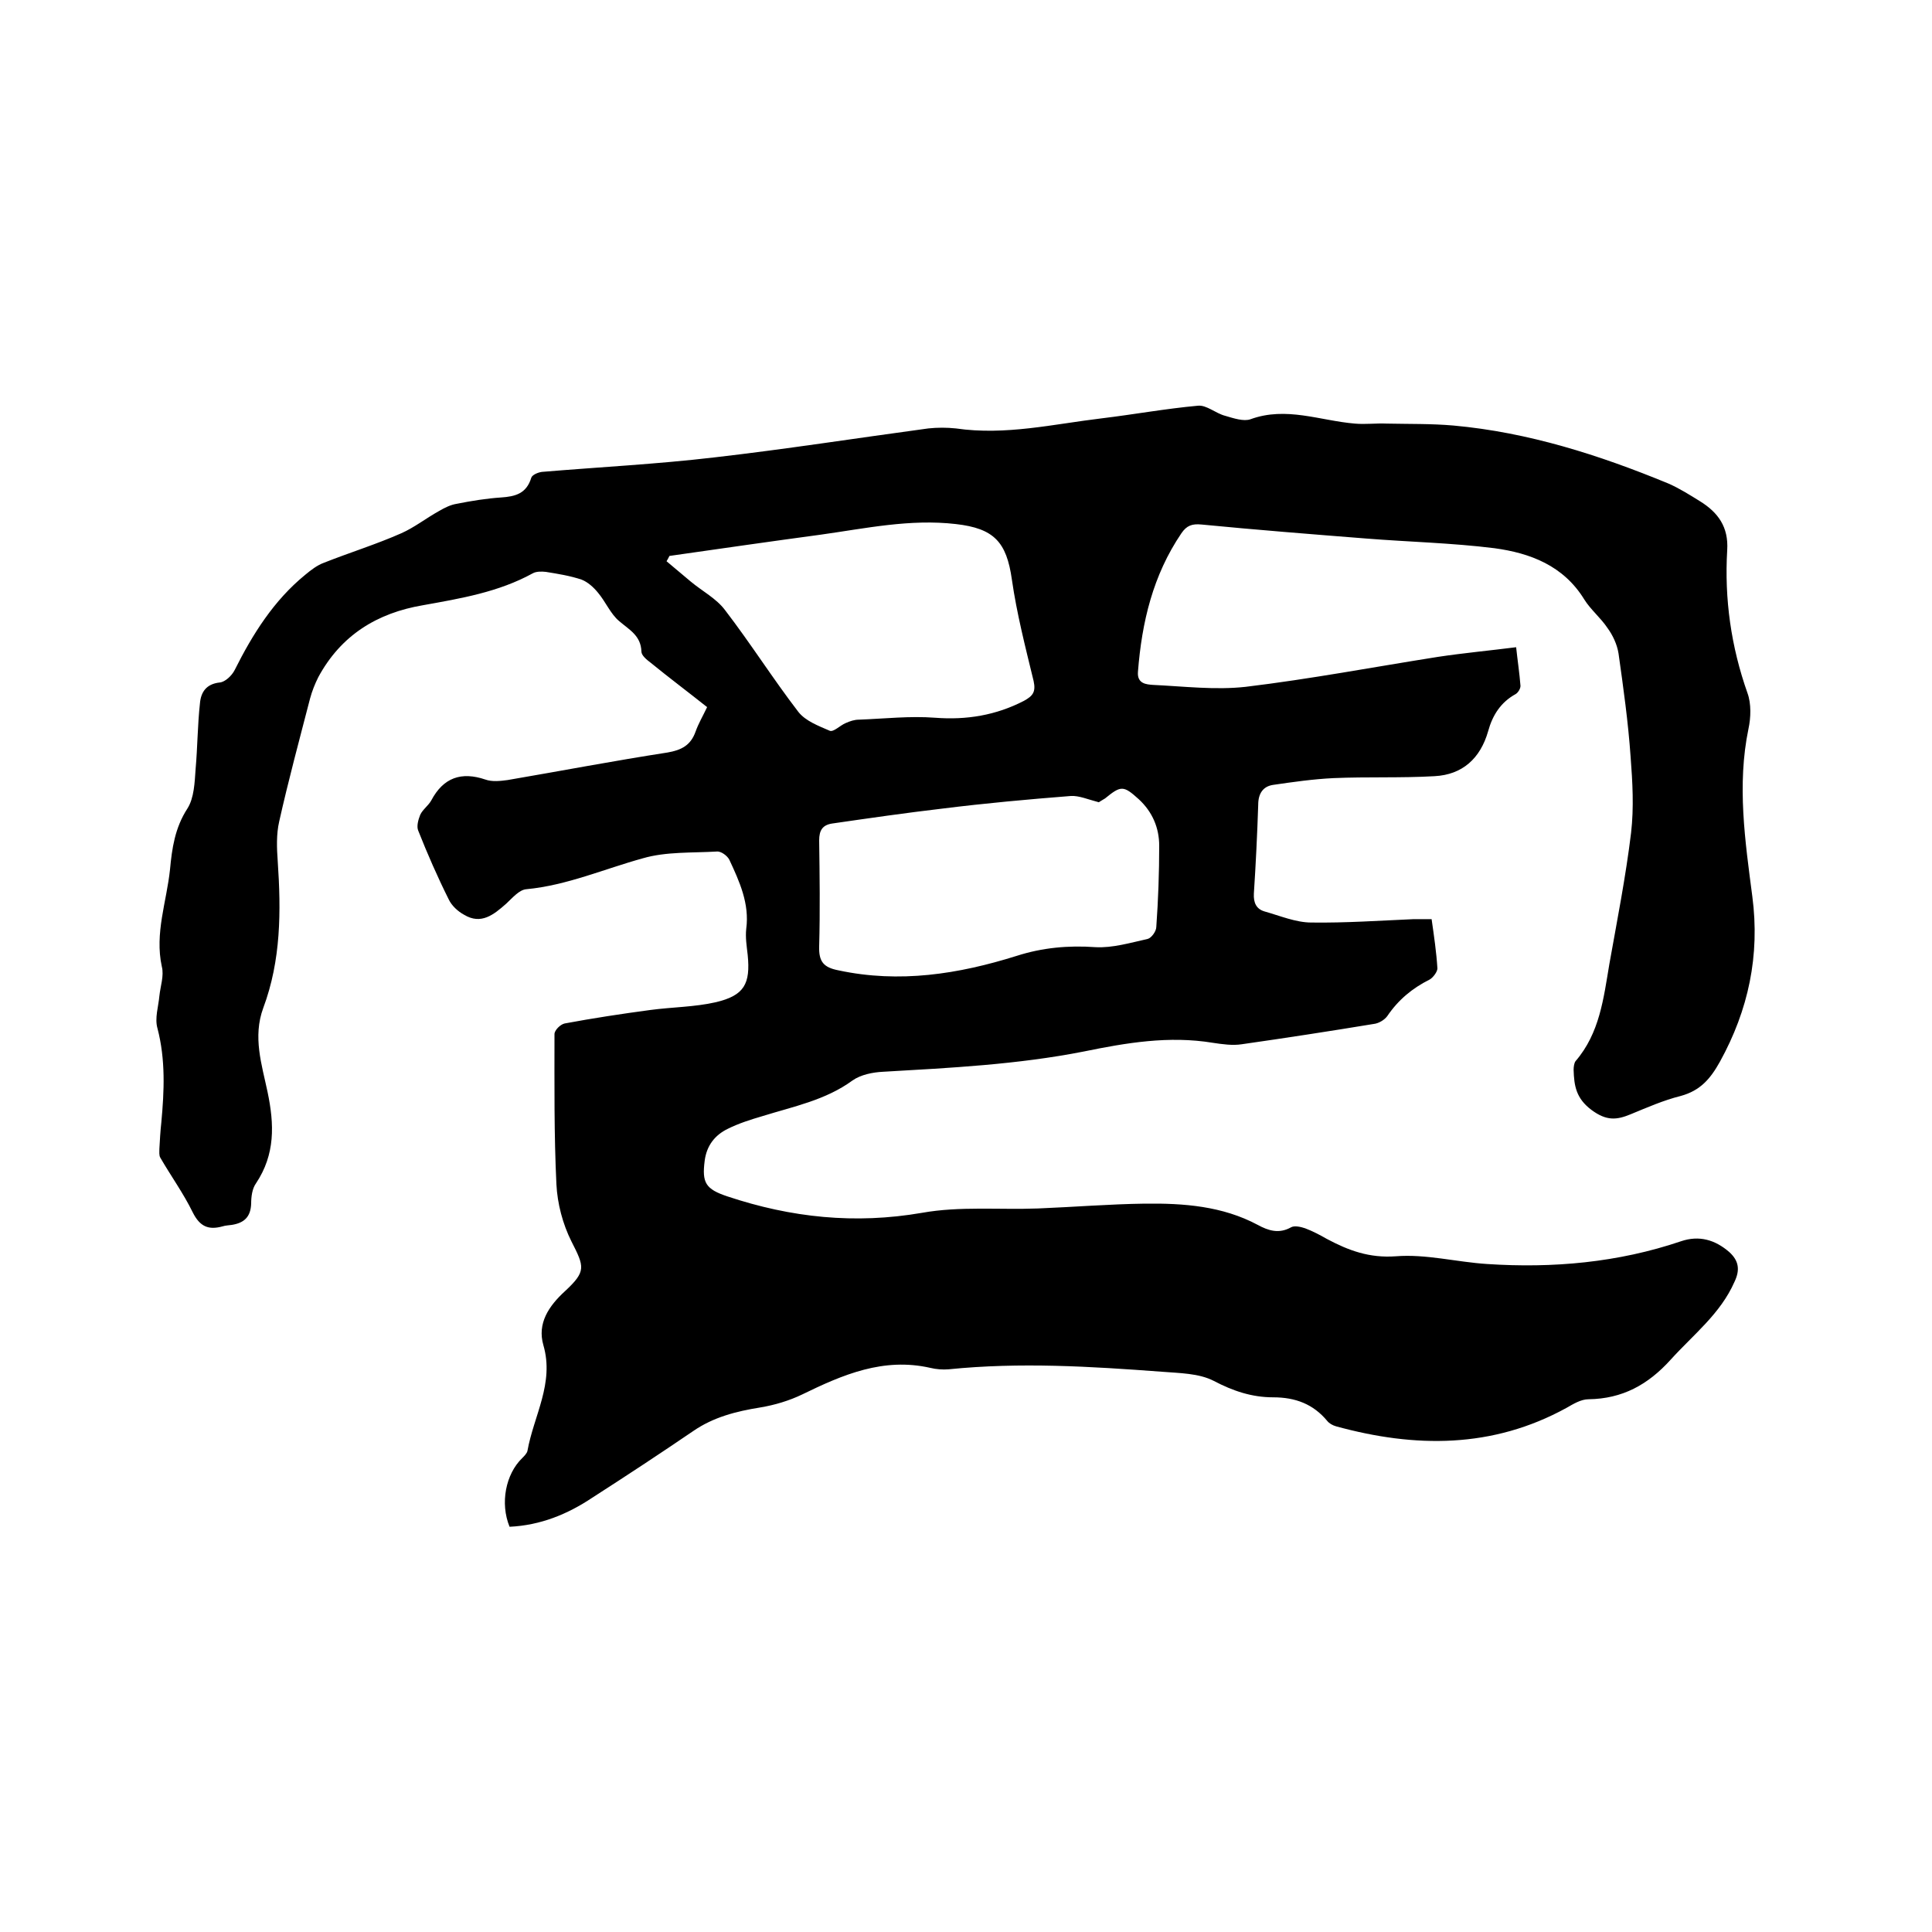 <svg enable-background="new 0 0 400 400" viewBox="0 0 400 400" xmlns="http://www.w3.org/2000/svg"><path d="m105.5 316.1c-2-4.9-.8-10.9 2.6-14.2.4-.4 1-1 1.1-1.5 1.3-7.3 5.6-14 3.3-21.9-1.3-4.5 1.1-8.1 4.5-11.2 4.4-4.1 4-5 1.3-10.3-1.8-3.6-2.9-7.8-3.1-11.8-.5-10.3-.4-20.7-.4-31.1 0-.8 1.2-2 2.1-2.2 5.9-1.1 11.8-2 17.8-2.8 4.5-.6 9.1-.6 13.5-1.6 5.9-1.4 7.2-3.8 6.6-9.8-.2-1.8-.5-3.6-.3-5.4.7-5.2-1.4-9.8-3.5-14.3-.4-.8-1.7-1.8-2.6-1.7-5.1.3-10.5 0-15.3 1.4-8 2.2-15.7 5.6-24.1 6.4-1.5.1-2.9 1.8-4.2 3-2.6 2.3-5.2 4.4-8.7 2.3-1.3-.7-2.6-1.9-3.2-3.2-2.3-4.6-4.4-9.4-6.3-14.2-.4-.9 0-2.3.4-3.3.5-1.1 1.7-1.9 2.3-3 2.5-4.7 6.2-6 11.2-4.3 1.4.5 3.1.3 4.6.1 11.1-1.9 22.1-4 33.1-5.7 2.9-.5 4.8-1.5 5.8-4.3.6-1.7 1.5-3.2 2.4-5.1-3.9-3.1-7.9-6.1-11.7-9.2-.8-.6-1.9-1.5-1.9-2.3-.1-3.3-2.5-4.5-4.6-6.3-1.8-1.5-2.8-4-4.4-5.9-.9-1.1-2.1-2.2-3.4-2.7-2.4-.8-4.9-1.2-7.4-1.6-.9-.1-2-.1-2.7.3-7.1 3.9-14.9 5.2-22.7 6.6-9.5 1.6-17 6.2-21.7 14.9-.7 1.4-1.3 2.9-1.7 4.4-2.2 8.5-4.5 17-6.4 25.5-.6 2.6-.5 5.5-.3 8.2.7 10.3.7 20.5-3 30.4-2.2 6-.3 11.7.9 17.4 1.4 6.7 1.6 12.9-2.4 18.9-.8 1.1-1 2.8-1 4.2-.1 2.8-1.5 4-4 4.4-.6.1-1.3.1-1.9.3-2.9.8-4.7.1-6.2-2.9-1.9-3.9-4.5-7.5-6.7-11.3-.3-.5-.2-1.2-.2-1.9.1-1.8.2-3.6.4-5.4.6-6.5.9-13-.8-19.5-.6-2.1.2-4.5.4-6.7.2-2 1-4.2.5-6.1-1.5-6.9 1-13.4 1.7-20.1.4-4.3 1-8.6 3.6-12.6 1.4-2.2 1.5-5.4 1.7-8.2.4-4.5.4-9.1.9-13.6.2-2.3 1.3-4 4.1-4.3 1.1-.1 2.5-1.4 3.1-2.6 3.7-7.4 8.1-14.4 14.6-19.7 1.2-1 2.5-2 3.9-2.5 5.3-2.1 10.8-3.8 16-6.1 2.7-1.2 5.1-3.1 7.8-4.6 1.2-.7 2.4-1.3 3.7-1.5 3-.6 6.1-1.1 9.1-1.3s5.3-.8 6.3-4.1c.2-.6 1.4-1.1 2.2-1.2 11.9-1 23.8-1.6 35.7-3 14.8-1.7 29.5-4 44.3-6 1.9-.2 3.8-.2 5.7 0 10.3 1.5 20.2-.9 30.3-2.1 6.6-.8 13.2-2 19.8-2.6 1.8-.2 3.7 1.6 5.7 2.1 1.7.5 3.8 1.2 5.2.7 7.4-2.7 14.4.3 21.6.9 2.2.2 4.4-.1 6.6 0 4.6.1 9.2 0 13.8.4 15.5 1.4 30.2 6.1 44.5 12 2.3 1 4.5 2.4 6.6 3.7 3.7 2.3 5.9 5.3 5.6 10.1-.6 10.1.8 20 4.2 29.6.8 2.2.7 5.1.2 7.4-2.4 11.6-.7 23.2.8 34.7 1.6 12.2-.8 23.5-6.7 34.2-2 3.6-4.1 6-8.1 7.1-3.6.9-7 2.4-10.4 3.8-2.9 1.2-5 1.4-8.1-.9-3.2-2.4-3.6-5-3.7-8.3 0-.6.1-1.4.4-1.8 5-5.8 5.8-13 7-20.1 1.6-9 3.4-18.1 4.5-27.2.6-5.2.3-10.5-.1-15.7-.5-7.2-1.5-14.3-2.5-21.4-.3-1.9-1.2-3.8-2.3-5.3-1.4-2.1-3.5-3.8-4.8-5.9-4.3-7-11.2-9.6-18.6-10.6-8.8-1.1-17.7-1.3-26.5-2-11.4-.9-22.8-1.8-34.1-2.9-2-.2-3.1.2-4.2 1.8-5.9 8.7-8.2 18.4-9 28.7-.2 2.5 1.8 2.6 3.1 2.7 6.4.3 12.9 1.1 19.2.4 13.3-1.6 26.5-4.1 39.8-6.2 5.3-.8 10.7-1.3 16.2-2 .3 2.8.7 5.4.9 8 0 .6-.5 1.4-1 1.7-3.1 1.7-4.8 4.4-5.7 7.7-1.6 5.6-5.3 9-11.1 9.3-6.9.4-13.9.1-20.9.4-4.2.2-8.4.8-12.5 1.4-2.1.3-3.1 1.8-3.1 4.1-.2 6.1-.5 12.3-.9 18.4-.1 1.9.5 3.2 2.2 3.7 3.2.9 6.5 2.3 9.7 2.3 7.1.1 14.2-.4 21.2-.7h3.7c.5 3.5 1 6.9 1.2 10.2 0 .7-.9 1.9-1.6 2.3-3.6 1.8-6.5 4.2-8.8 7.6-.6.8-1.8 1.5-2.8 1.6-9.1 1.5-18.2 2.9-27.3 4.2-1.9.3-4 0-6-.3-9.1-1.5-17.9 0-26.7 1.8-13.7 2.7-27.7 3.4-41.6 4.2-2.1.1-4.6.6-6.3 1.8-5.6 4.1-12.3 5.4-18.7 7.4-2.4.7-4.9 1.5-7.1 2.6-2.7 1.3-4.4 3.5-4.8 6.6-.6 4.6.2 5.9 4.7 7.4 13.2 4.4 26.4 5.8 40.3 3.4 7.8-1.4 16-.6 24-.9 7.4-.3 14.8-.9 22.1-1 8.1-.1 16.1.5 23.4 4.4 2.2 1.2 4.4 1.9 6.9.5.7-.4 2-.1 2.9.2 1.6.6 3.1 1.4 4.5 2.2 4.5 2.4 8.8 4 14.3 3.6 6.2-.5 12.6 1.2 18.9 1.6 13.6.9 27.1-.3 40.1-4.7 3.8-1.3 7.1-.3 10 2.2 2 1.8 2.3 3.7 1.1 6.2-2.9 6.6-8.5 10.9-13.2 16.1s-10 8.1-17 8.2c-1.6 0-3.2 1-4.6 1.8-15.3 8.4-31.3 8.3-47.7 3.8-.7-.2-1.4-.6-1.8-1.1-2.9-3.5-6.6-4.9-11.2-4.9-4.4 0-8.3-1.3-12.3-3.4-3.1-1.6-7.1-1.6-10.8-1.9-14.7-1.1-29.3-2-44.1-.5-1.2.1-2.6 0-3.8-.3-9.7-2.2-18.1 1.4-26.5 5.5-2.7 1.3-5.7 2.2-8.7 2.7-5 .8-9.7 2-13.9 4.9-6.9 4.7-13.9 9.3-20.9 13.8-5.1 3.4-10.7 5.7-17.1 6zm33.1-201c-.2.4-.4.8-.6 1.1 1.7 1.4 3.3 2.8 5 4.2 2.4 2 5.3 3.5 7.1 5.9 5.3 6.9 9.9 14.2 15.2 21.1 1.5 1.9 4.2 2.9 6.5 3.9.8.3 2.1-1.1 3.3-1.6.9-.4 1.8-.7 2.7-.7 5.3-.2 10.6-.8 15.8-.4 6.5.5 12.6-.5 18.4-3.5 1.8-1 2.5-1.8 2-4.1-1.7-7-3.5-14-4.5-21-1.1-7.8-3.7-10.6-11.6-11.5-9.5-1.1-18.7.9-28 2.2-10.4 1.4-20.8 2.9-31.3 4.4zm88.9 51c-2.3-.6-4.1-1.4-5.8-1.3-8.9.7-17.7 1.5-26.5 2.6-7.7.9-15.3 2-22.9 3.1-2 .3-2.7 1.4-2.7 3.5.1 7.3.2 14.6 0 21.9-.1 3.2.9 4.4 4 5 12.6 2.7 24.8.8 36.9-3 5.3-1.7 10.7-2.2 16.3-1.8 3.5.2 7.2-.9 10.8-1.7.8-.2 1.8-1.6 1.8-2.5.4-5.6.6-11.2.6-16.8 0-3.7-1.4-7-4.2-9.6-3.2-2.9-3.7-2.9-7-.2-.7.4-1.3.8-1.3.8z"/></svg>